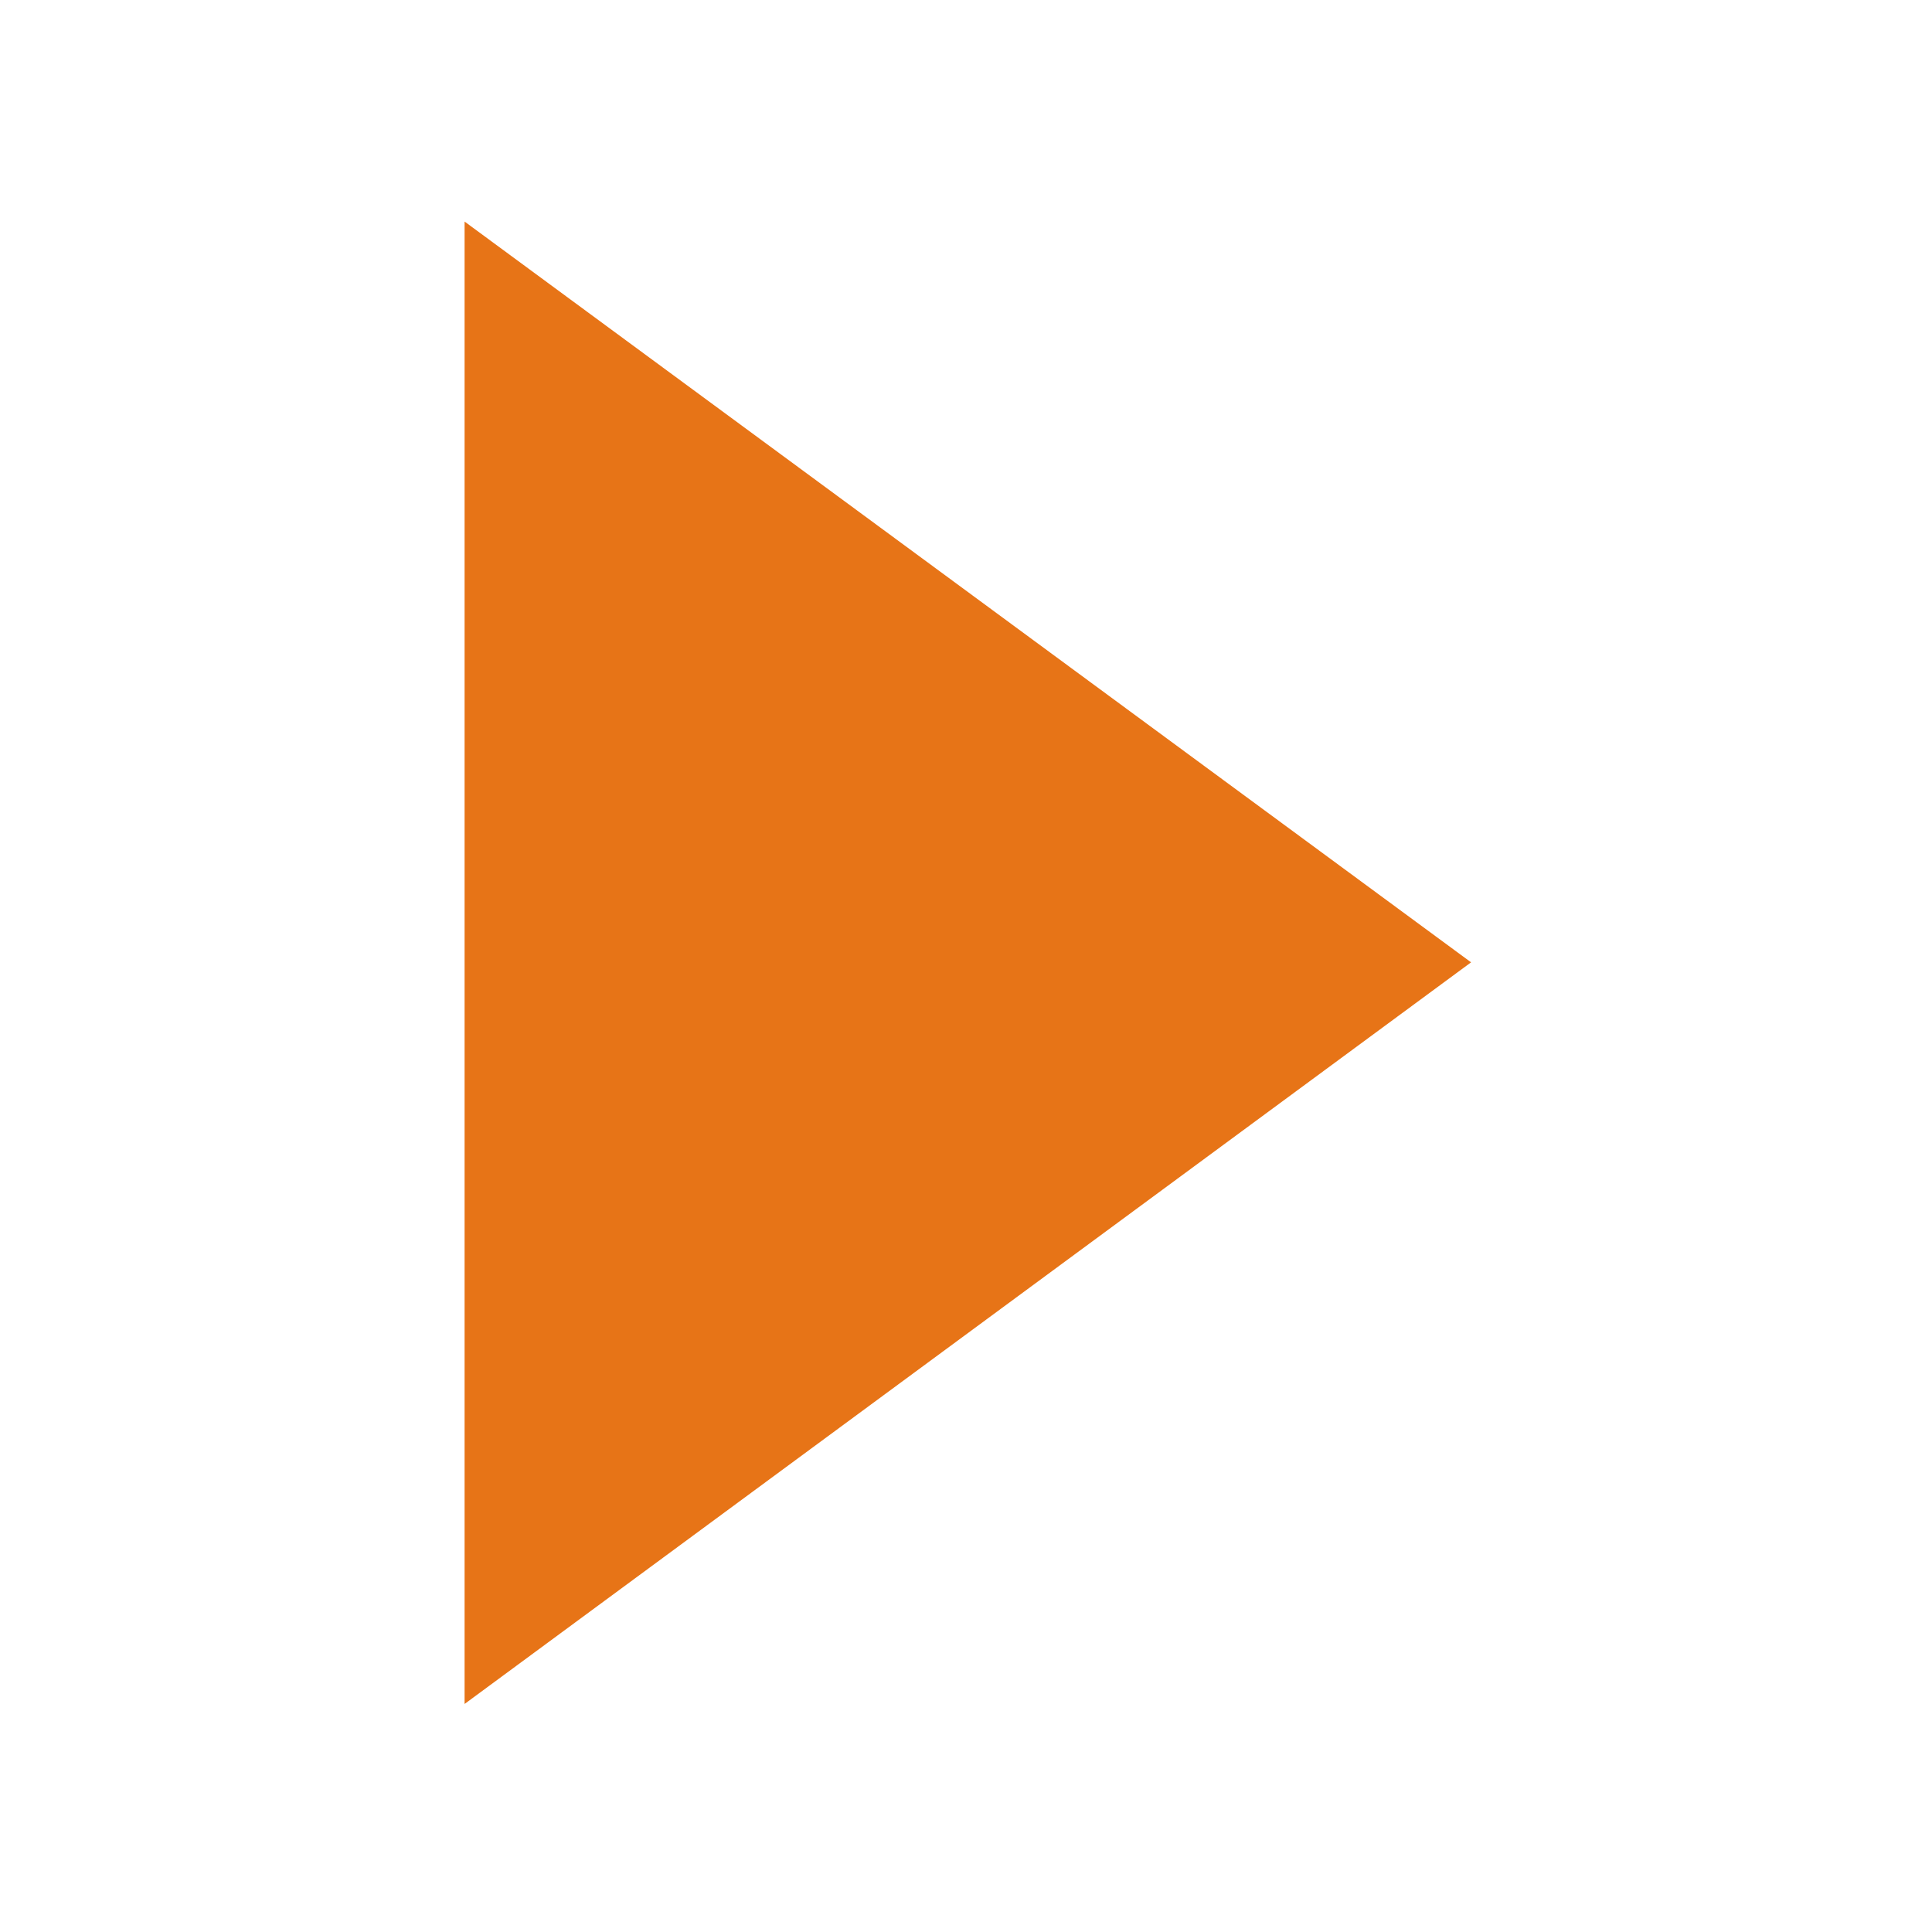 <?xml version="1.0" standalone="no"?><!DOCTYPE svg PUBLIC "-//W3C//DTD SVG 1.1//EN" "http://www.w3.org/Graphics/SVG/1.1/DTD/svg11.dtd"><svg t="1716283048186" class="icon" viewBox="0 0 1024 1024" version="1.1" xmlns="http://www.w3.org/2000/svg" p-id="3780" xmlns:xlink="http://www.w3.org/1999/xlink" width="16" height="16"><path d="M348.046 819.863" fill="#e77417" p-id="3781"></path><path d="M837.246 819.863" fill="#e77417" p-id="3782"></path><path d="M269.446 832.943" fill="#e77417" p-id="3783"></path><path d="M905.866 832.943" fill="#e77417" p-id="3784"></path><path d="M197.541 832.062" fill="#e77417" p-id="3785"></path><path d="M779.693 510.059L246.236 117.433 246.236 903.133Z" fill="#e77417" p-id="3786"></path><path d="M827.941 832.062" fill="#e77417" p-id="3787"></path></svg>